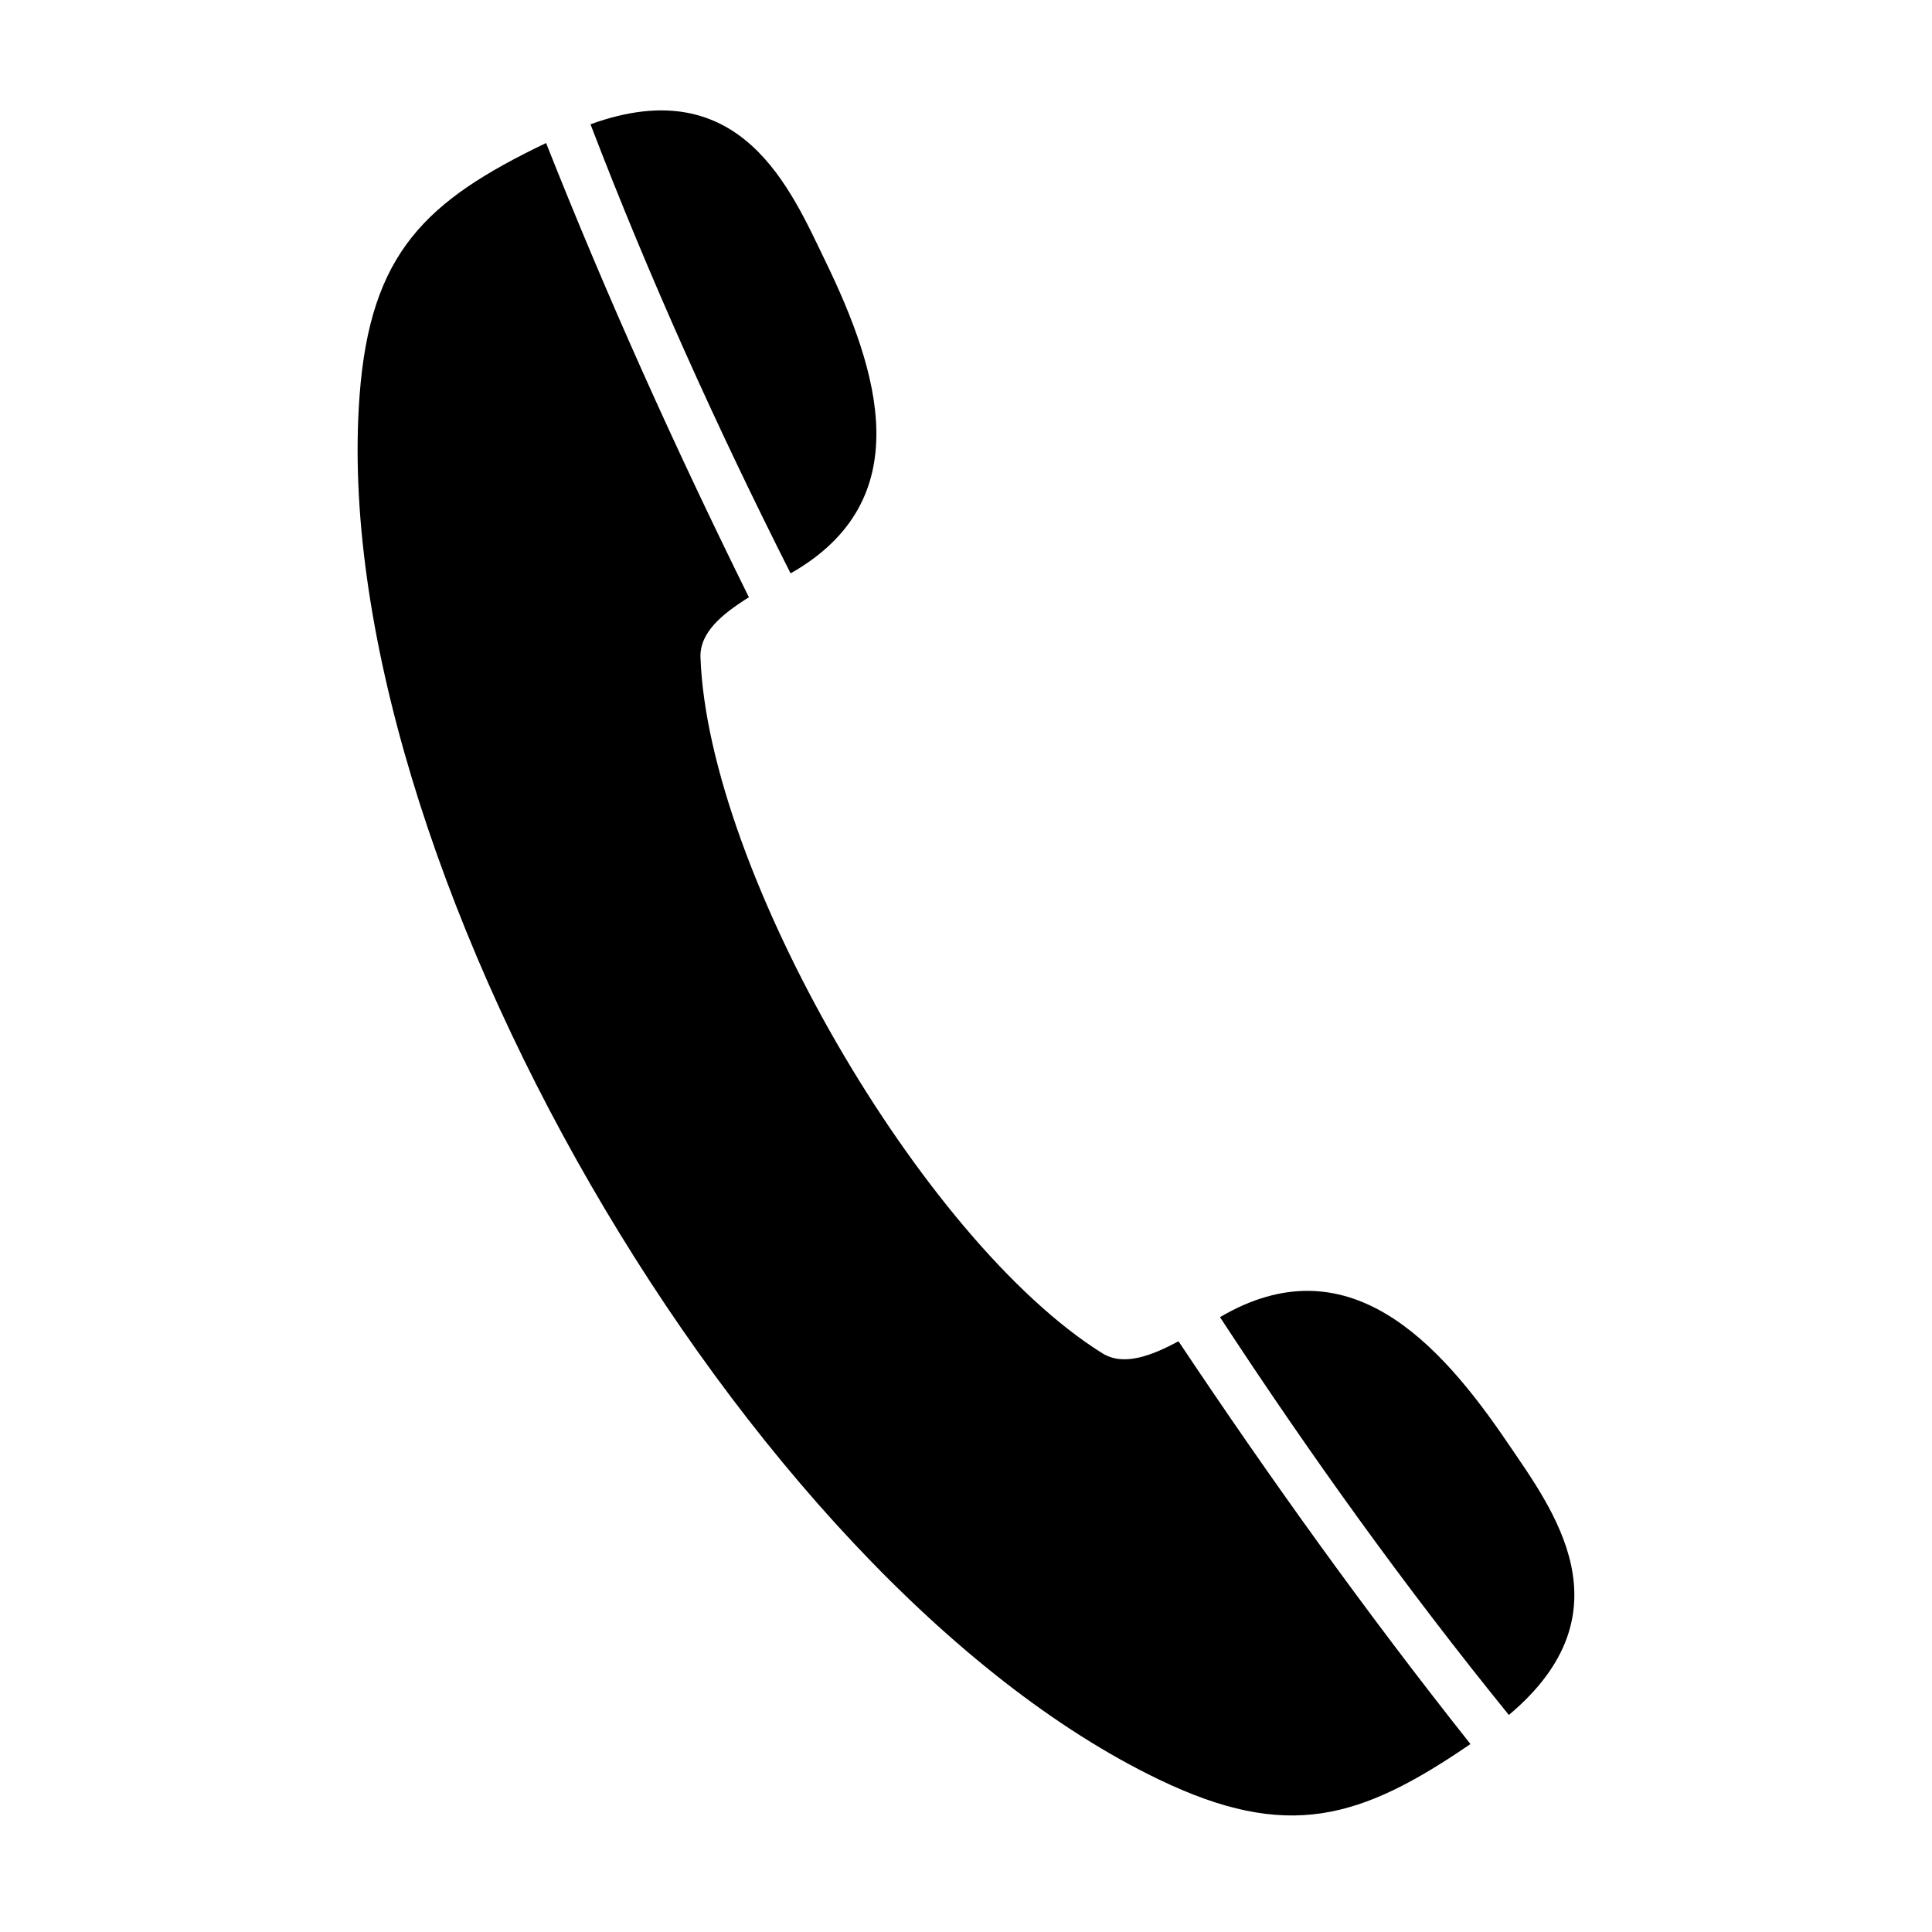 <?xml version="1.0" encoding="UTF-8"?>
<!-- Uploaded to: SVG Repo, www.svgrepo.com, Generator: SVG Repo Mixer Tools -->
<svg fill="#000000" width="800px" height="800px" version="1.1" viewBox="144 144 512 512" xmlns="http://www.w3.org/2000/svg">
 <path d="m329.63 318.22c-0.23-6.652 5.844-11.574 12.84-15.938-19.395-39.242-37.488-79.262-53.75-120.38-31.938 15.305-46.598 29.121-49.426 66.895-9.109 121.7 101.79 313.79 211.75 366.75 34.121 16.441 53.418 10.652 82.641-9.359-27.473-34.637-53.078-70.316-77.367-106.73-7.277 3.875-14.578 6.684-20.219 3.152-47.82-29.906-104.47-128.03-106.46-184.39zm137.68 174.84c33.852-19.918 58.07 6.523 76.281 33.395 11.777 17.375 32.816 44.711 0.273 72.031-27.582-33.996-52.875-69.258-76.555-105.43zm-113.8-197.11c34.168-19.363 23.387-53.555 9.219-82.762-9.156-18.887-22.316-50.777-62.242-36.25 15.648 40.879 33.539 80.422 53.027 119.01z" fill-rule="evenodd"/>
</svg>
